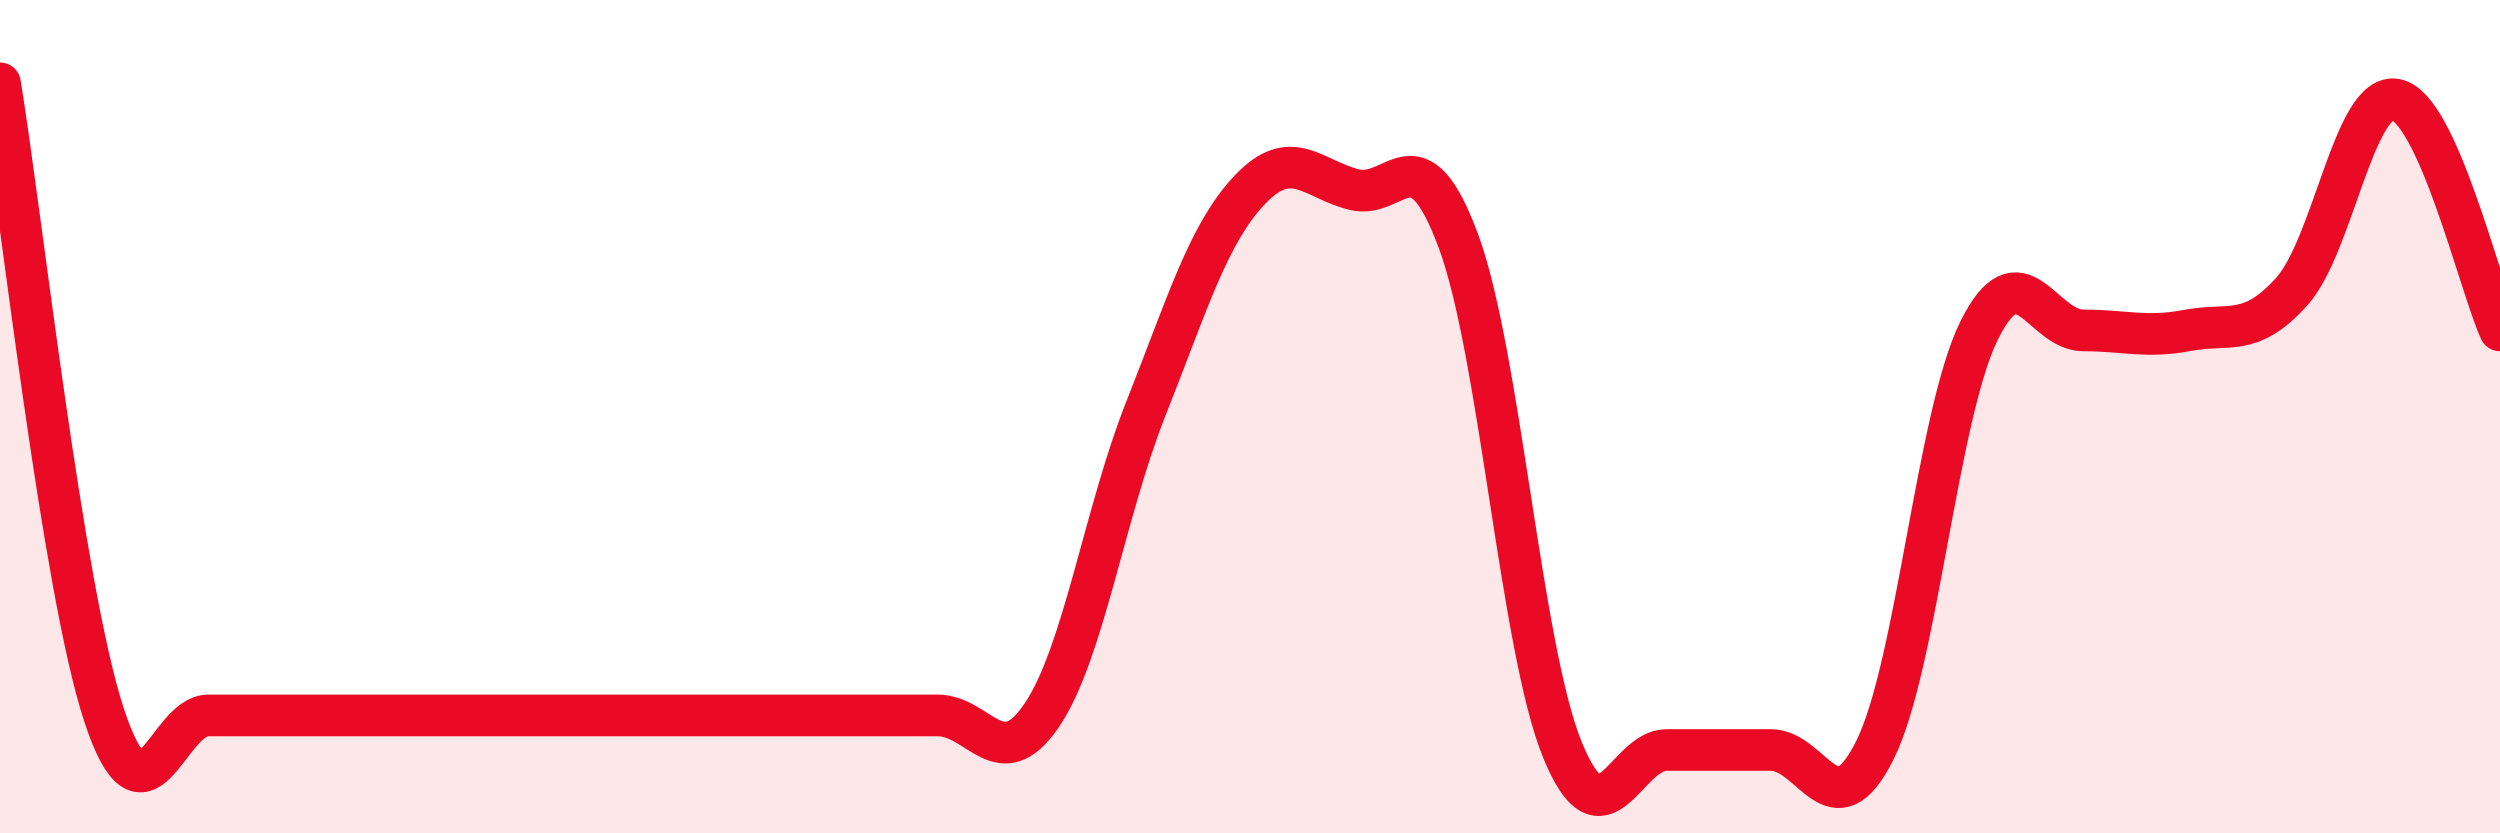 
    <svg width="60" height="20" viewBox="0 0 60 20" xmlns="http://www.w3.org/2000/svg">
      <path
        d="M 0,2 C 0.5,5.03 1.5,14.14 2.5,17.17 C 3.5,20.2 4,17.17 5,17.17 C 6,17.17 6.5,17.17 7.5,17.17 C 8.5,17.17 9,17.17 10,17.17 C 11,17.17 11.5,17.17 12.5,17.17 C 13.5,17.17 14,17.17 15,17.17 C 16,17.17 16.5,17.17 17.5,17.17 C 18.5,17.17 19,17.17 20,17.17 C 21,17.17 21.5,17.17 22.5,17.17 C 23.5,17.17 24,18.64 25,17.17 C 26,15.7 26.5,12.33 27.5,9.81 C 28.5,7.29 29,5.6 30,4.55 C 31,3.5 31.5,4.3 32.5,4.55 C 33.5,4.8 34,3.09 35,5.78 C 36,8.47 36.5,15.56 37.5,18 C 38.5,20.44 39,18 40,18 C 41,18 41.5,18 42.5,18 C 43.5,18 44,20.01 45,18 C 46,15.99 46.5,9.94 47.5,7.93 C 48.5,5.92 49,7.93 50,7.93 C 51,7.93 51.5,8.12 52.5,7.93 C 53.5,7.74 54,8.11 55,7 C 56,5.89 56.5,2.2 57.5,2.39 C 58.5,2.58 59.5,6.82 60,7.93L60 20L0 20Z"
        fill="#EB0A25"
        opacity="0.1"
        stroke-linecap="round"
        stroke-linejoin="round"
      />
      <path
        d="M 0,2 C 0.5,5.03 1.5,14.14 2.5,17.17 C 3.5,20.2 4,17.17 5,17.17 C 6,17.17 6.5,17.17 7.5,17.17 C 8.5,17.17 9,17.17 10,17.17 C 11,17.17 11.5,17.17 12.5,17.17 C 13.5,17.17 14,17.17 15,17.17 C 16,17.17 16.5,17.17 17.5,17.17 C 18.5,17.17 19,17.17 20,17.17 C 21,17.17 21.5,17.17 22.5,17.17 C 23.5,17.17 24,18.64 25,17.17 C 26,15.7 26.5,12.33 27.5,9.81 C 28.5,7.29 29,5.6 30,4.55 C 31,3.5 31.5,4.3 32.5,4.55 C 33.5,4.8 34,3.09 35,5.78 C 36,8.47 36.5,15.56 37.5,18 C 38.5,20.44 39,18 40,18 C 41,18 41.5,18 42.5,18 C 43.5,18 44,20.01 45,18 C 46,15.99 46.5,9.94 47.5,7.93 C 48.5,5.92 49,7.93 50,7.93 C 51,7.93 51.5,8.12 52.5,7.93 C 53.5,7.74 54,8.11 55,7 C 56,5.89 56.5,2.2 57.5,2.39 C 58.5,2.58 59.5,6.82 60,7.93"
        stroke="#EB0A25"
        stroke-width="1"
        fill="none"
        stroke-linecap="round"
        stroke-linejoin="round"
      />
    </svg>
  